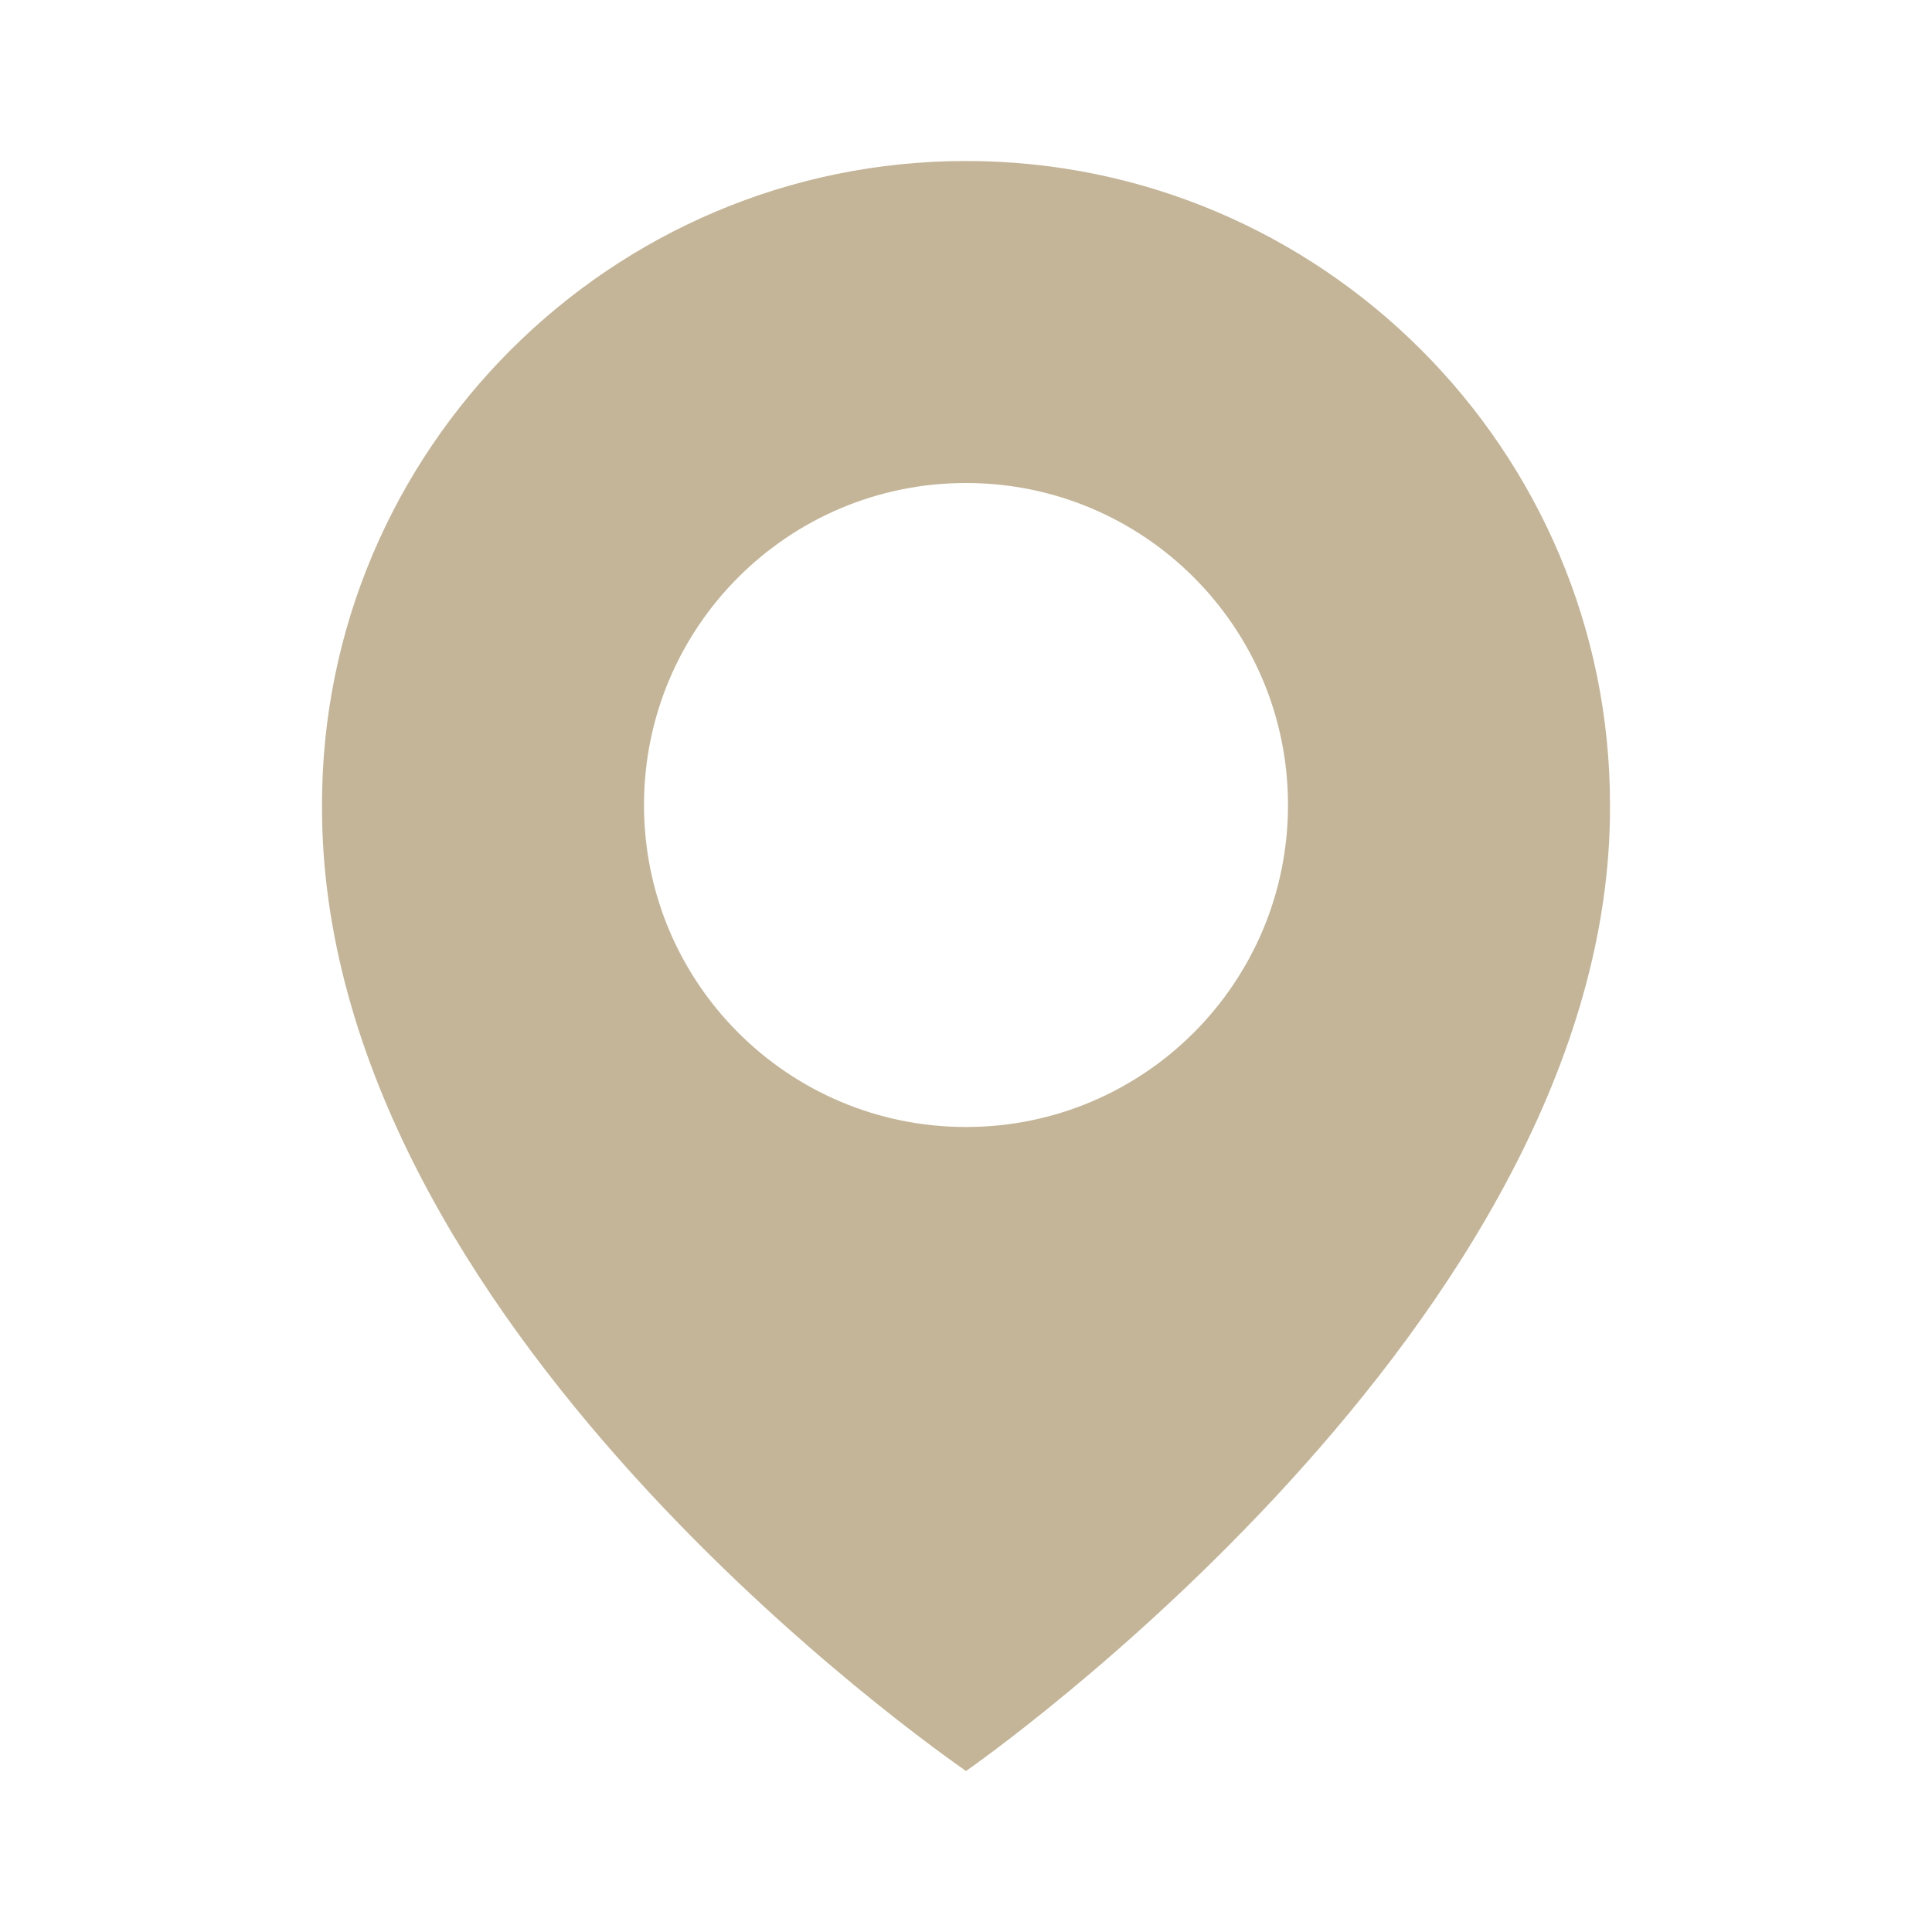<svg xmlns="http://www.w3.org/2000/svg" width="45" height="45" viewBox="0 0 45 45" fill="none"><path d="M22.5 3.75C14.229 3.75 7.5 10.479 7.5 18.741C7.446 30.825 21.93 40.845 22.5 41.25C22.5 41.25 37.554 30.825 37.5 18.75C37.5 10.479 30.771 3.75 22.5 3.75ZM22.5 26.25C18.356 26.25 15 22.894 15 18.75C15 14.606 18.356 11.25 22.5 11.25C26.644 11.25 30 14.606 30 18.75C30 22.894 26.644 26.25 22.5 26.25Z" fill="#C4B598"></path></svg>